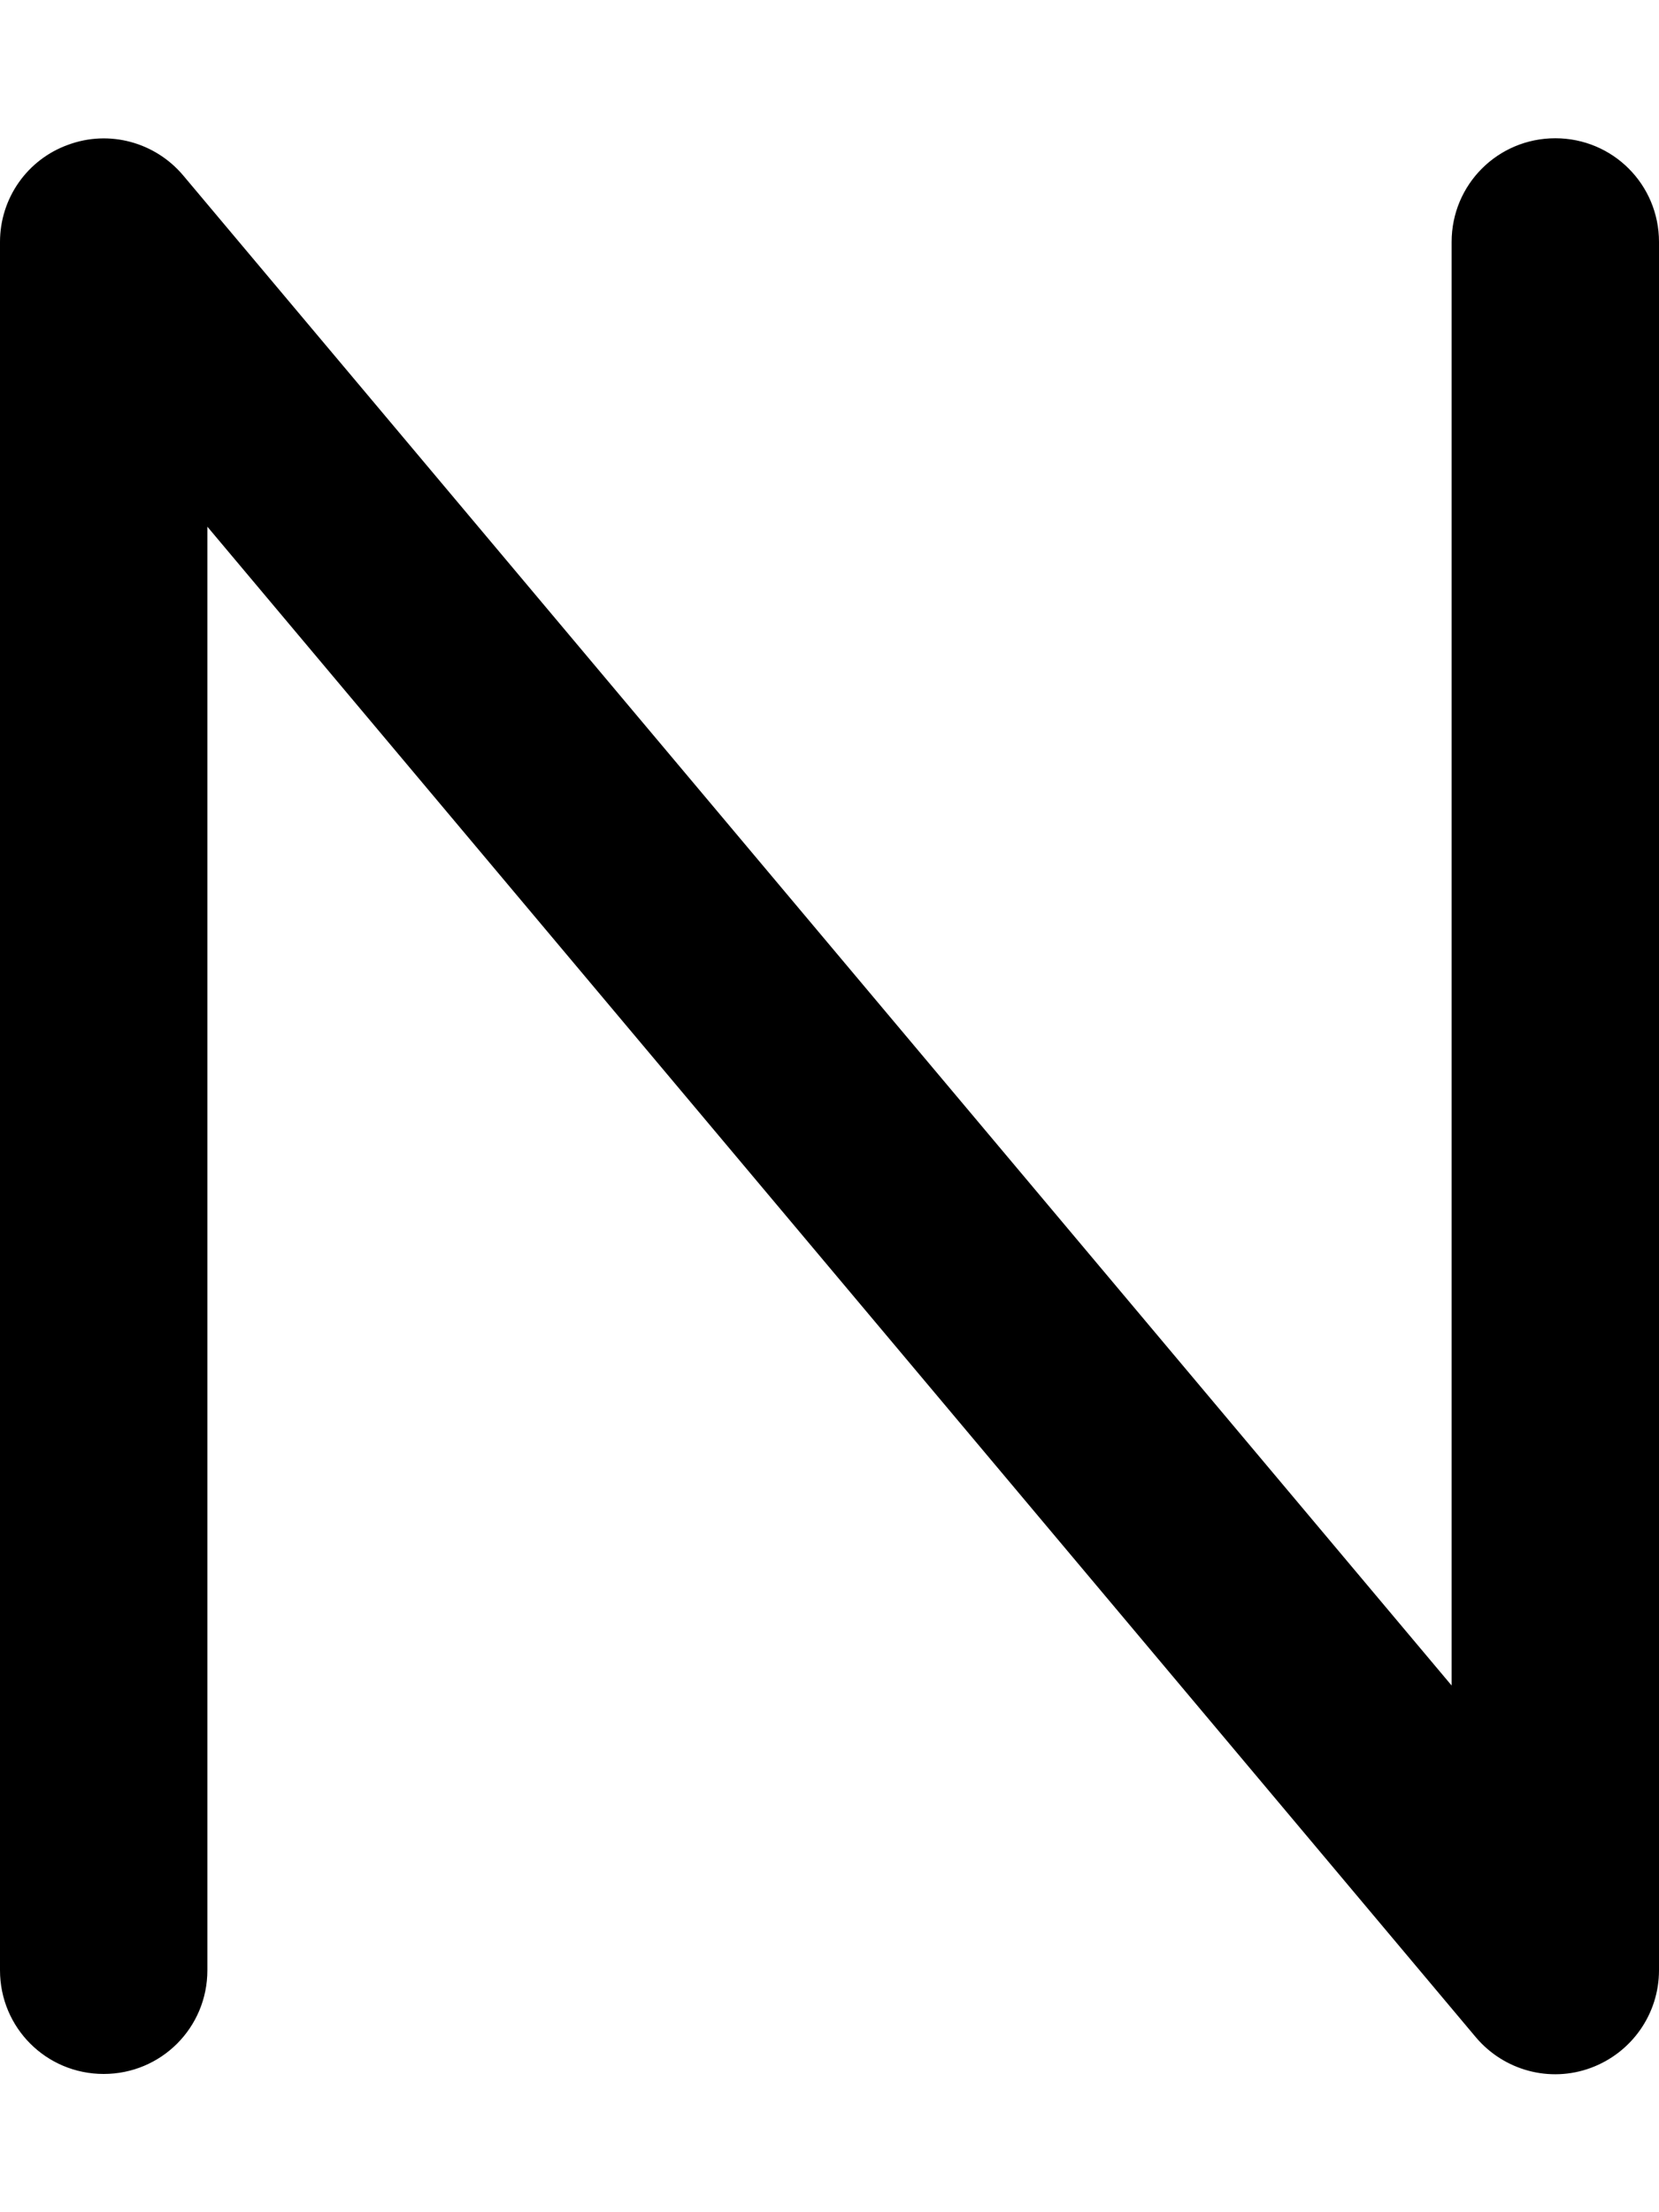 <svg xmlns="http://www.w3.org/2000/svg" viewBox="0 0 384 512"><!--! Font Awesome Pro 7.0.0 by @fontawesome - https://fontawesome.com License - https://fontawesome.com/license (Commercial License) Copyright 2025 Fonticons, Inc. --><path style="fill:currentColor;opacity:.4" d=""/><path style="fill:currentColor;opacity:1" d="M15.8 33.5c9.5-3.5 20.1-.6 26.6 7.1L336 390.1 336 56c0-13.3 10.7-24 24-24s24 10.7 24 24l0 400c0 10.1-6.3 19.1-15.8 22.6s-20.1 .6-26.6-7.1L48 121.9 48 456c0 13.3-10.7 24-24 24S0 469.3 0 456L0 56C0 45.9 6.3 36.9 15.8 33.5z"/></svg>